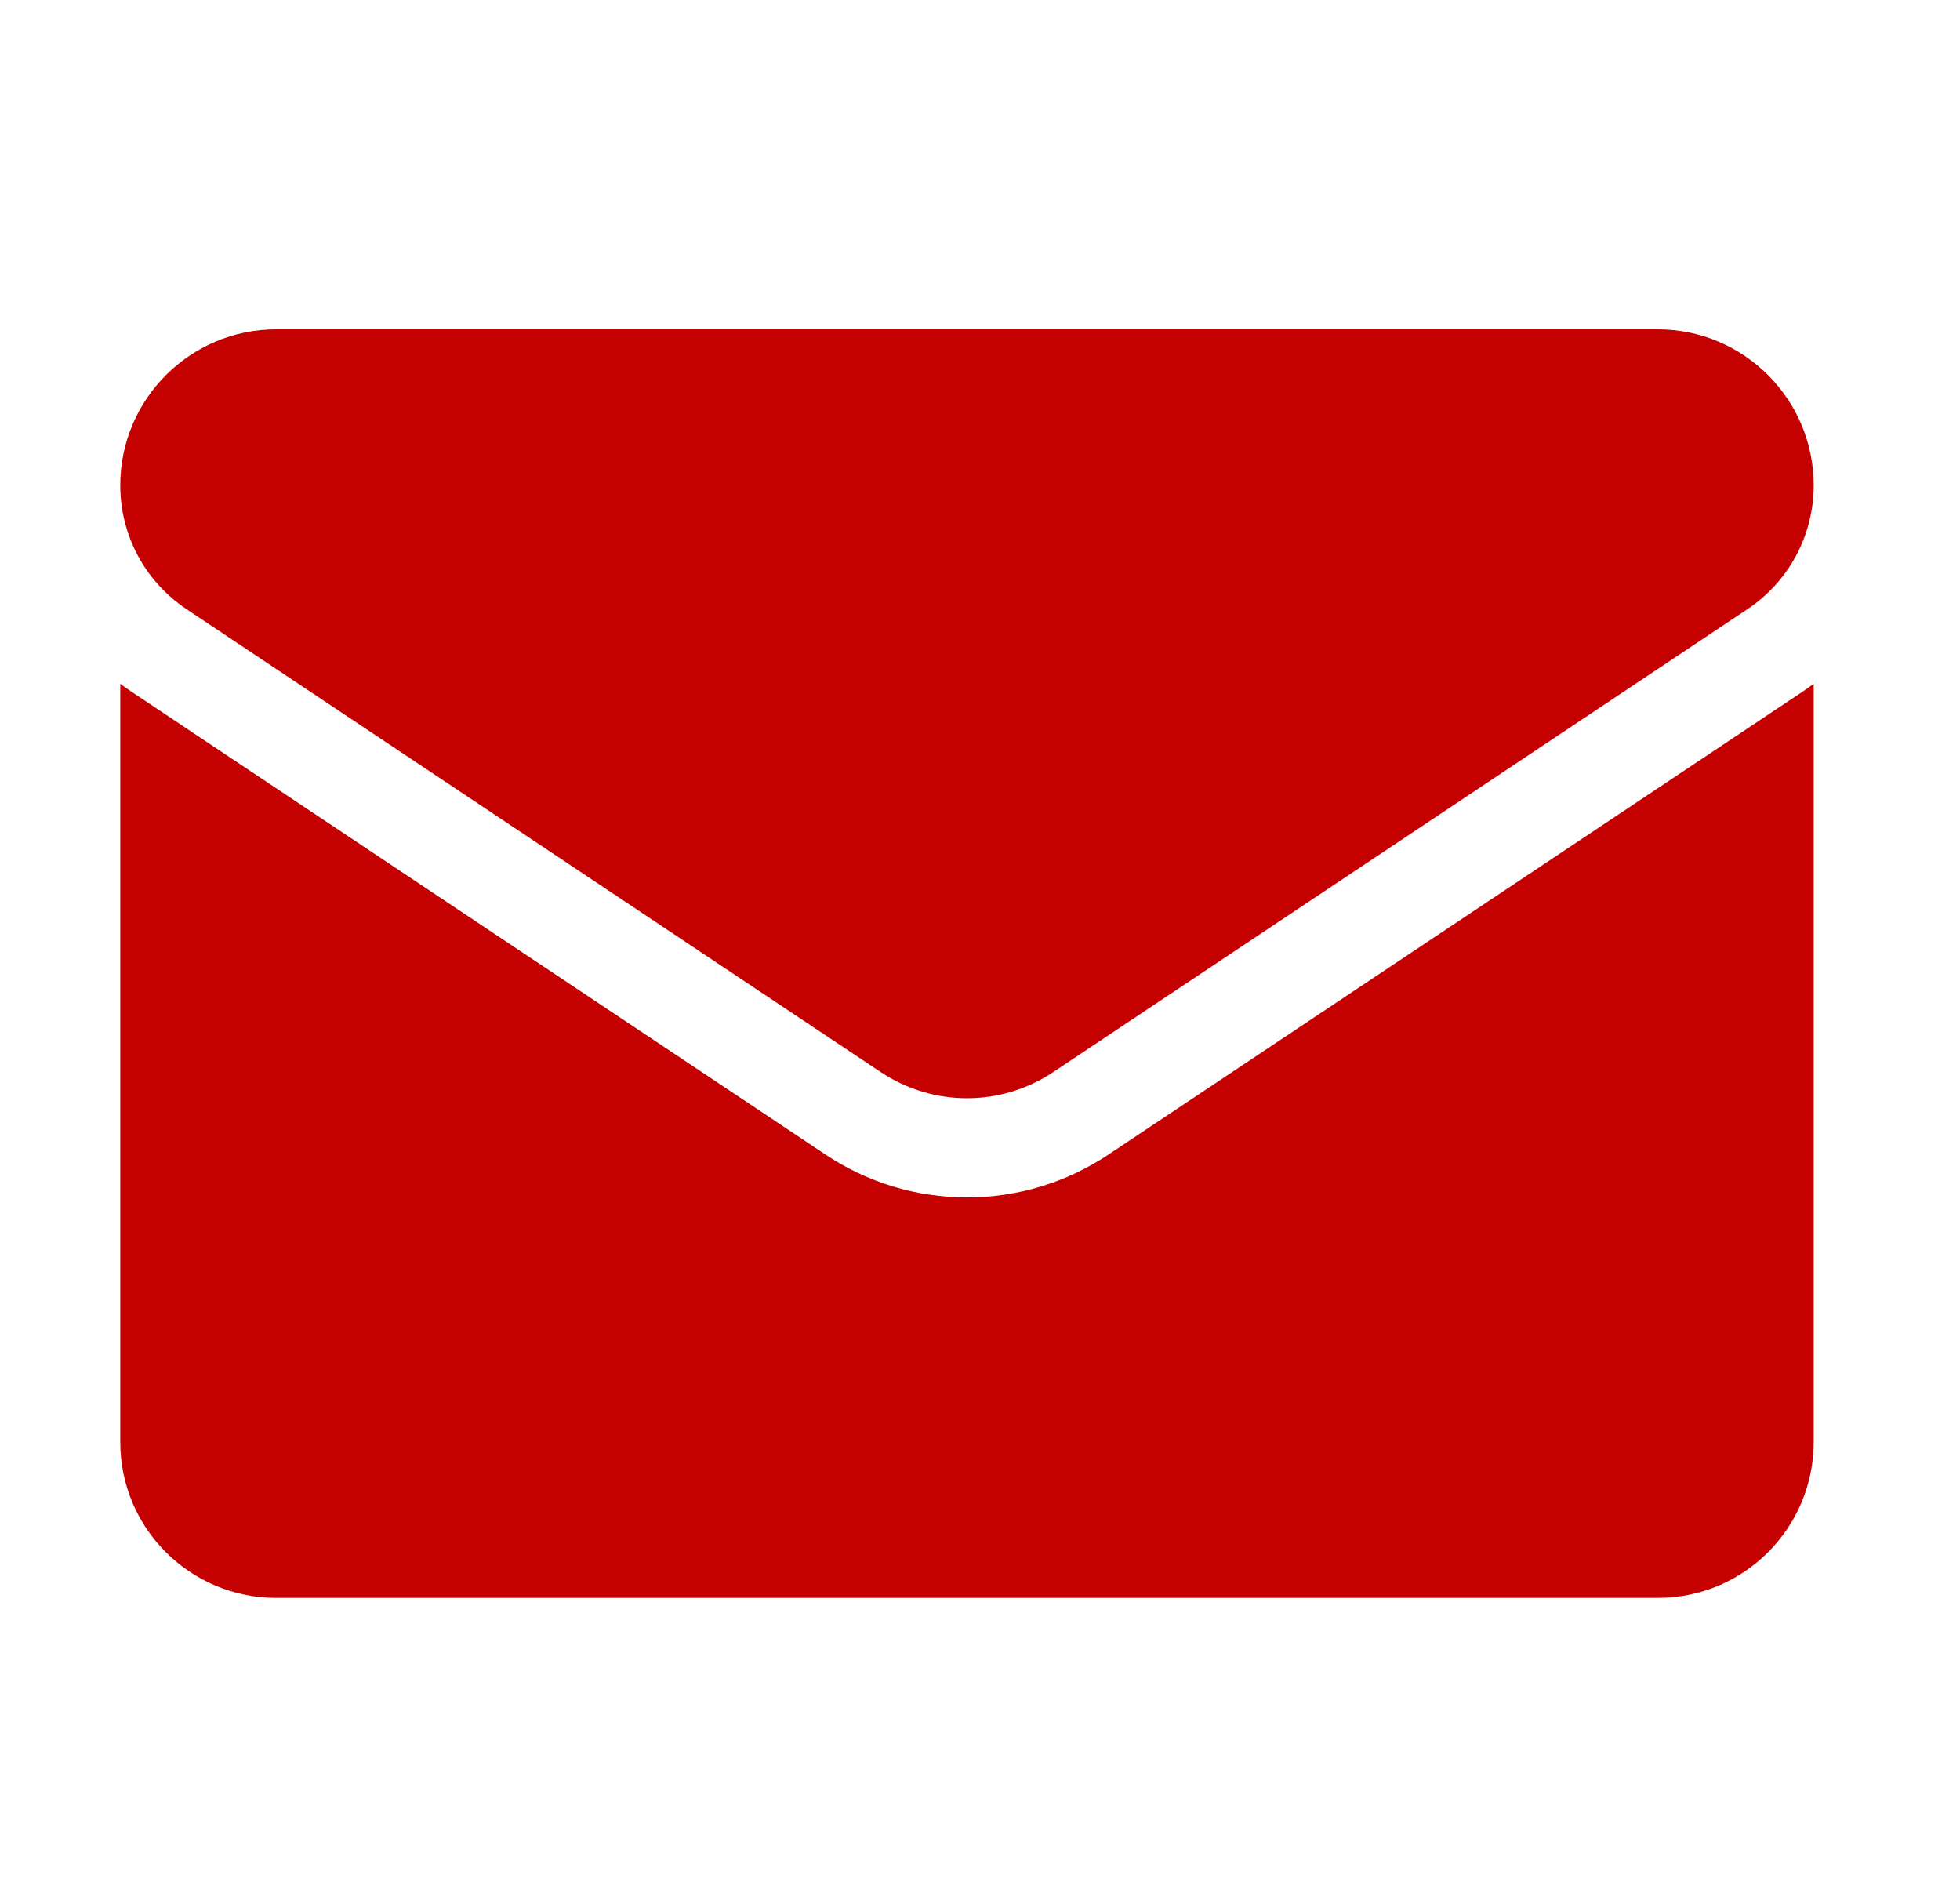 <svg width="25" height="24" viewBox="0 0 25 24" fill="none" xmlns="http://www.w3.org/2000/svg">
<path d="M14.139 14.723C13.602 15.081 12.977 15.27 12.334 15.27C11.69 15.27 11.066 15.081 10.529 14.723L1.678 8.822C1.629 8.789 1.581 8.755 1.534 8.72V18.389C1.534 19.498 2.434 20.377 3.522 20.377H21.145C22.254 20.377 23.134 19.478 23.134 18.389V8.72C23.087 8.755 23.039 8.789 22.99 8.822L14.139 14.723Z" fill="#C40000"/>
<path d="M2.38 7.769L11.231 13.67C11.566 13.893 11.95 14.005 12.334 14.005C12.718 14.005 13.102 13.893 13.437 13.67L22.288 7.769C22.818 7.416 23.134 6.825 23.134 6.188C23.134 5.092 22.242 4.2 21.146 4.2H3.522C2.426 4.2 1.534 5.092 1.534 6.189C1.534 6.825 1.85 7.416 2.38 7.769Z" fill="#C40000"/>
</svg>
